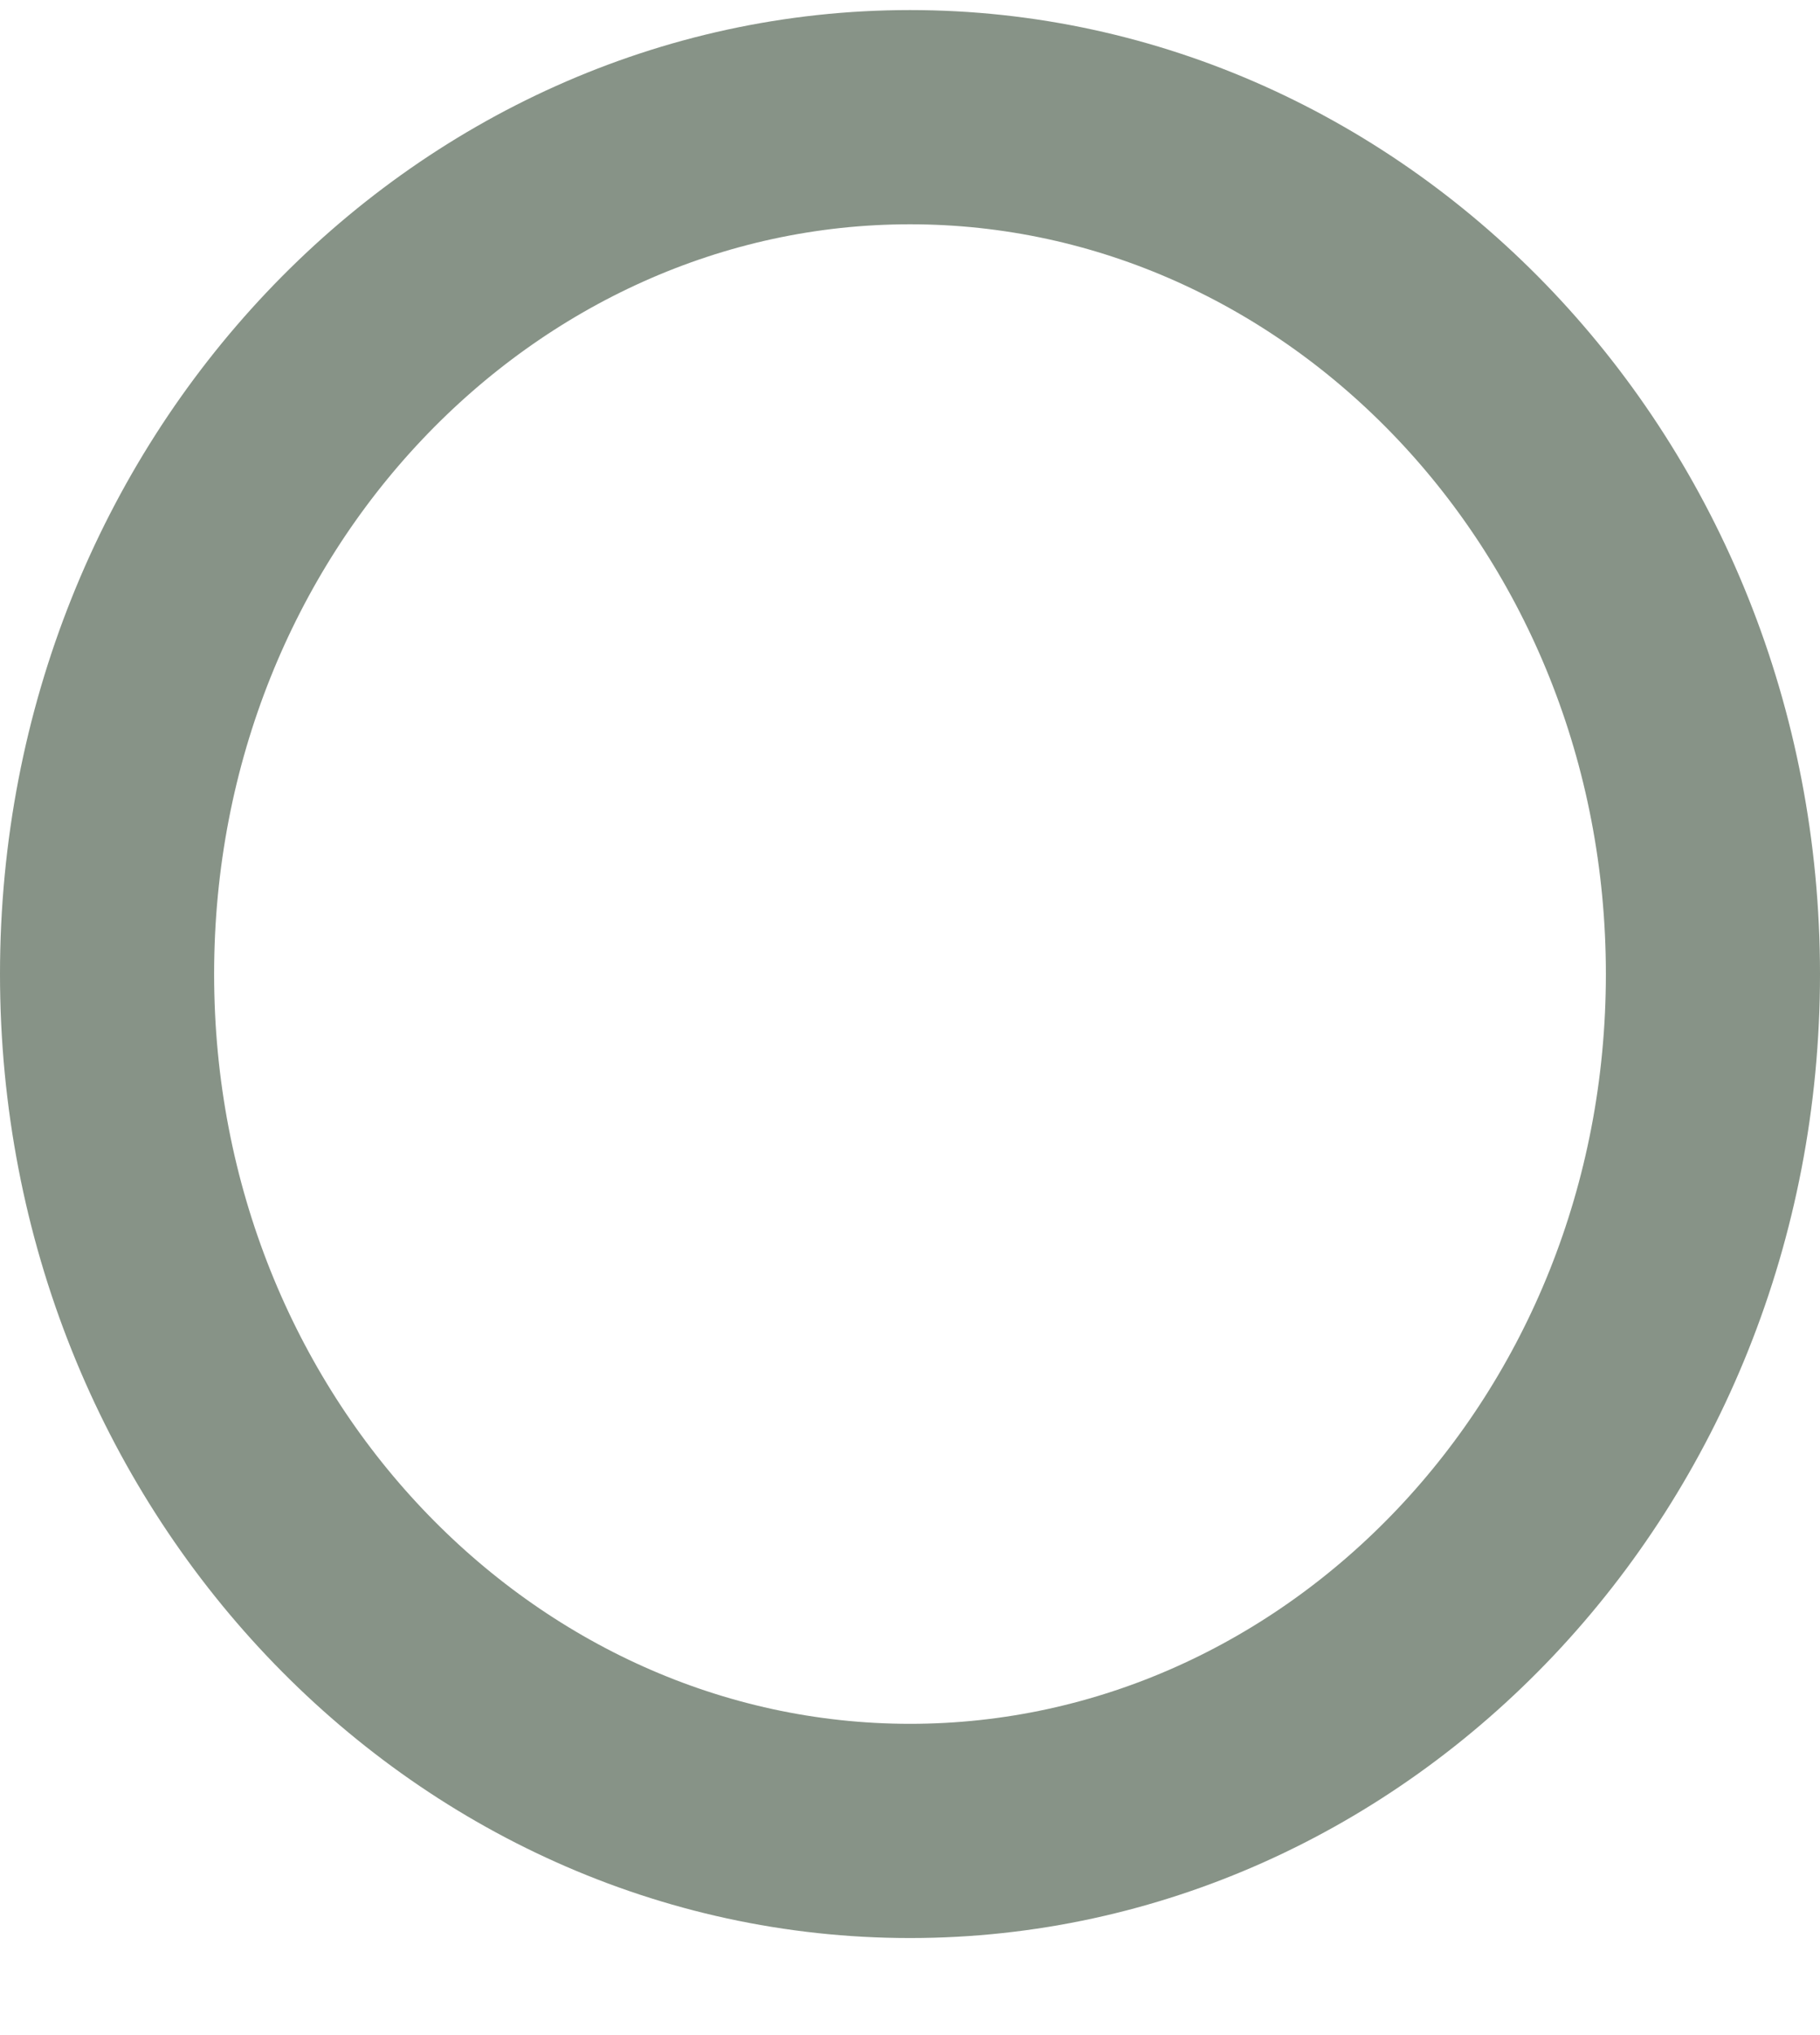 <svg width="17" height="19" viewBox="0 0 17 19" fill="none" xmlns="http://www.w3.org/2000/svg">
<path d="M8.5 1.094C12.589 1.094 16 4.621 16 9.094C16 13.567 12.589 17.094 8.5 17.094C4.411 17.094 1 13.567 1 9.094C1 4.621 4.411 1.094 8.5 1.094Z" stroke="#384B38" stroke-opacity="0.6" stroke-width="2"/>
</svg>
